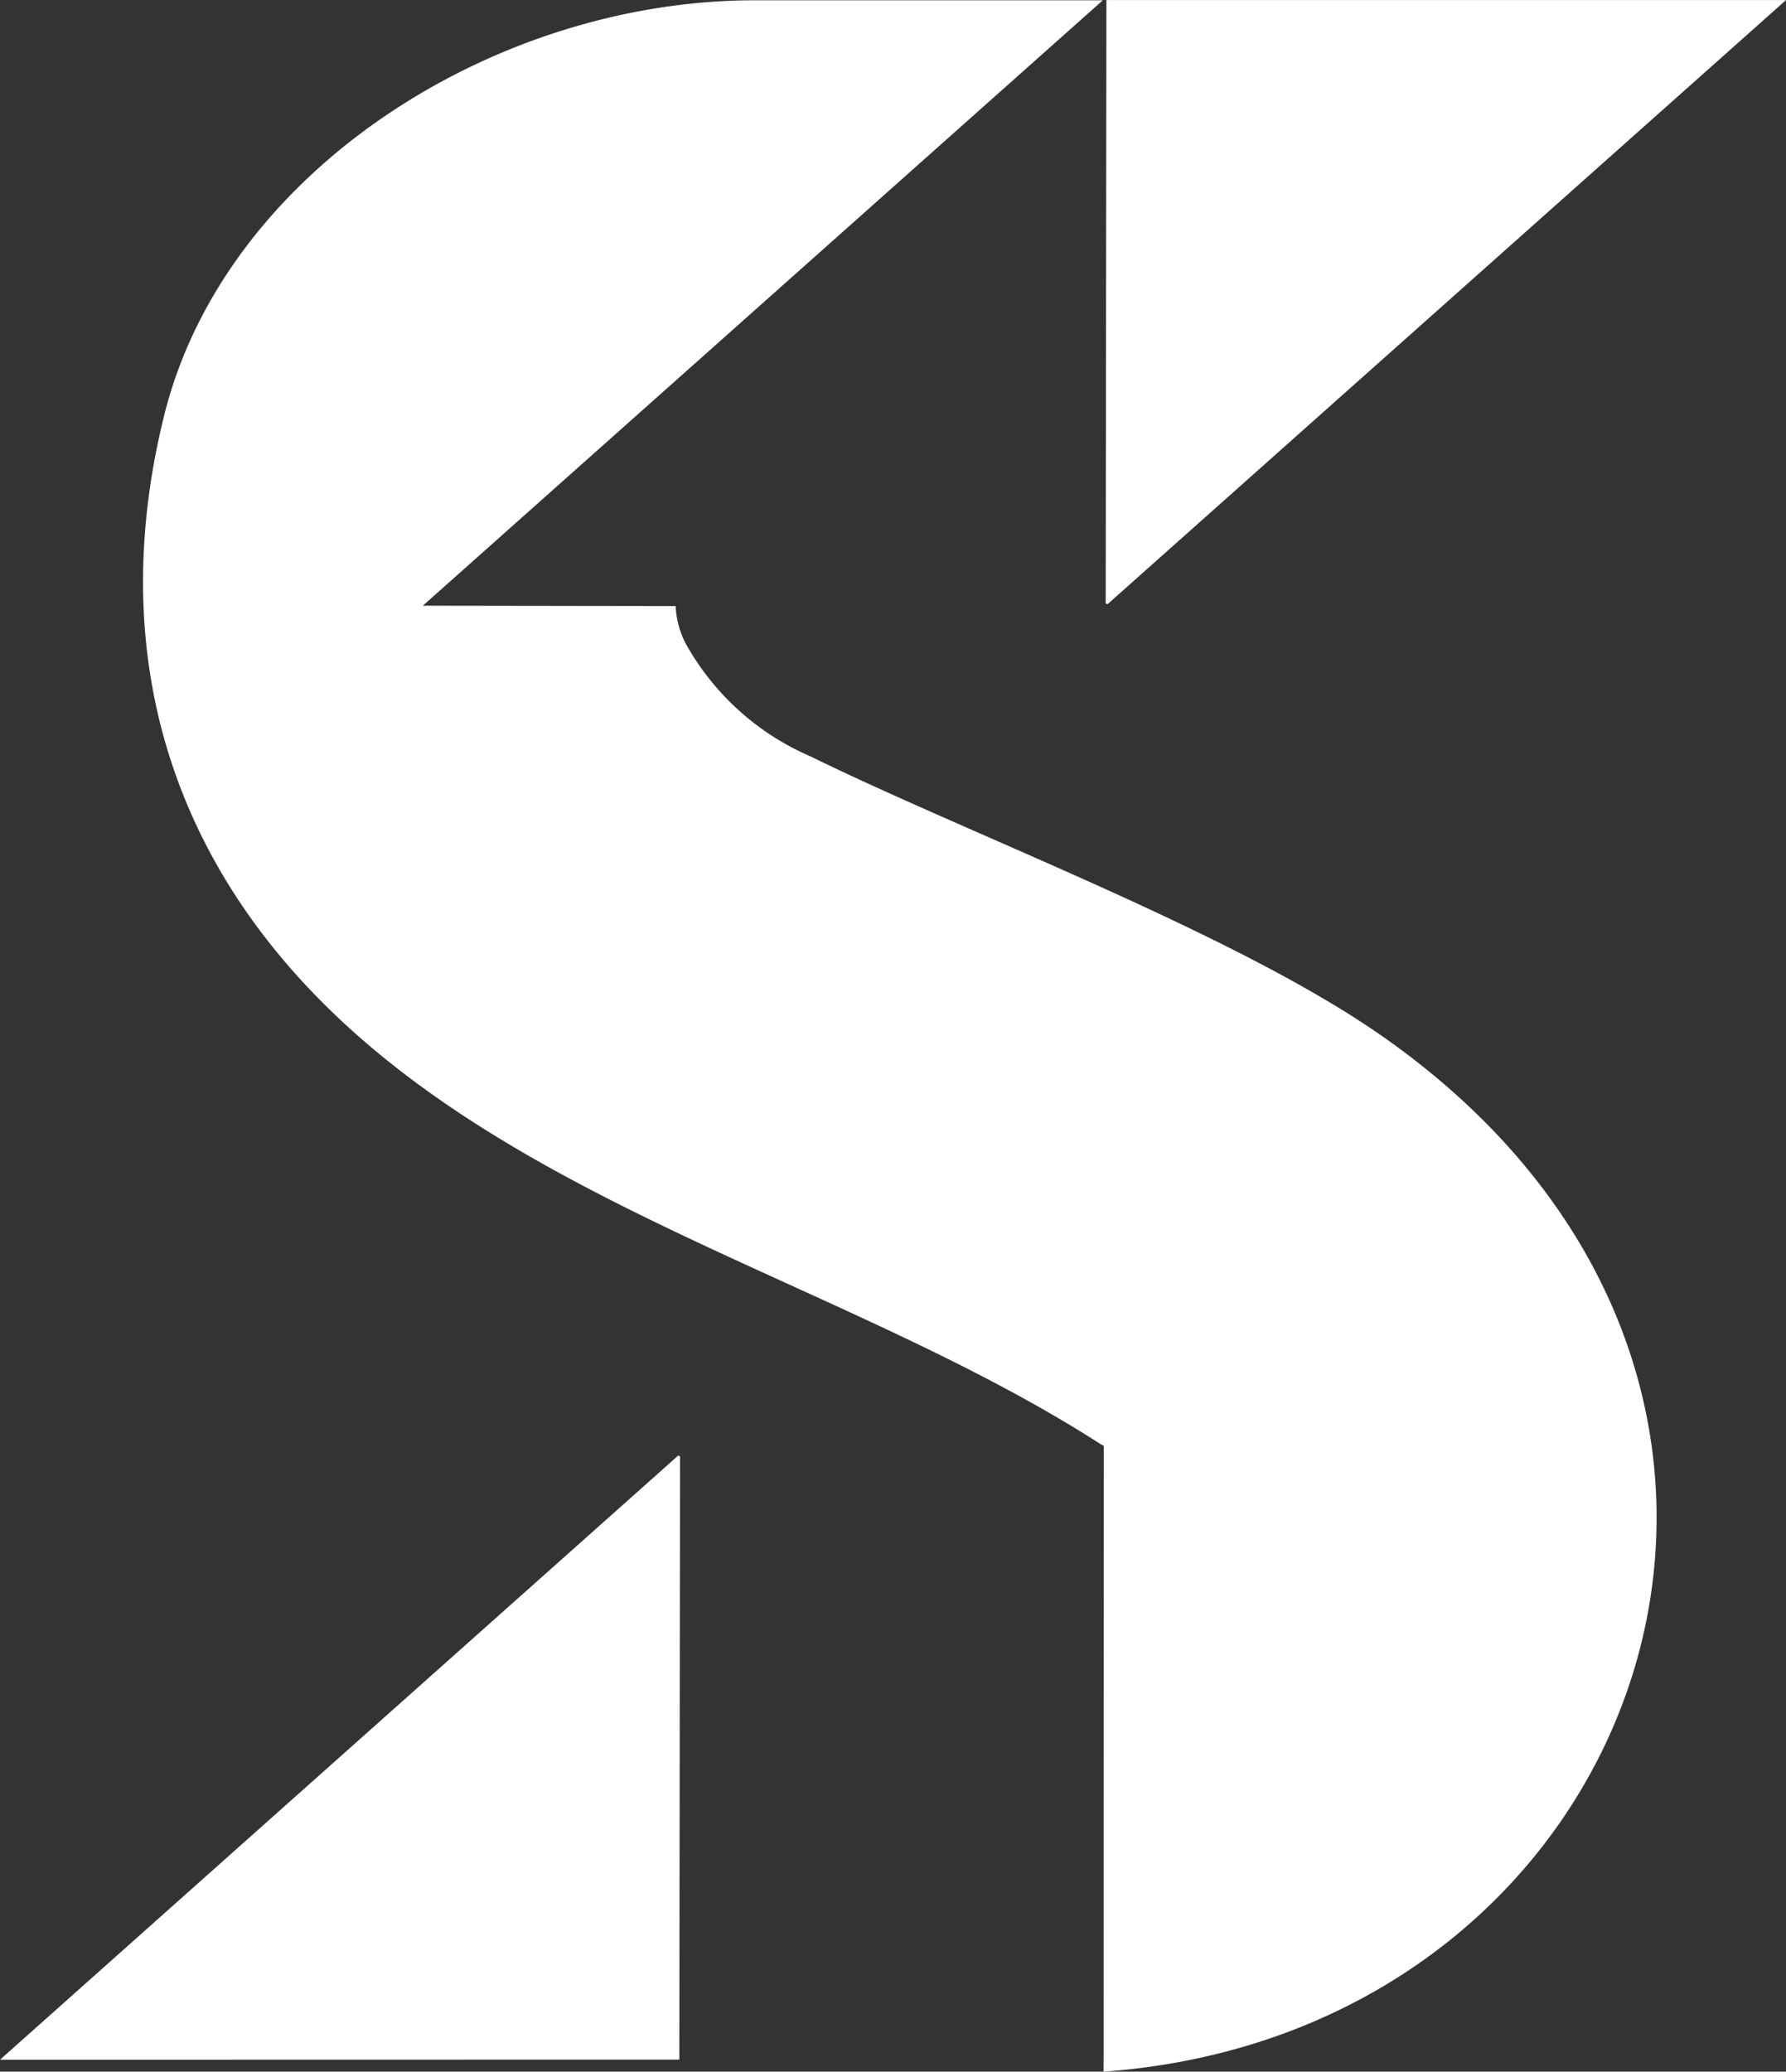 <svg id="Grupo_3" data-name="Grupo 3" xmlns="http://www.w3.org/2000/svg" width="62.992" height="73.033" viewBox="0 0 62.992 73.033">
  <rect x="0" y="0" width="62.992" height="73.033" fill="#333333" stroke="none"/>
  <path id="Caminho_38" data-name="Caminho 38" d="M58.049,58.844C49.2,53.161,37.291,50.468,30.008,42.652c-5.046-5.417-6.893-12.284-4.981-20.043,2.12-8.591,11.615-14.658,20.842-14.658H58.14L34.157,29.294l8.916.013a3.143,3.143,0,0,0,.442,1.476,9.2,9.2,0,0,0,4.3,3.817c5.788,2.835,15.061,6.269,20.238,9.911C85.5,56.77,77.415,79.589,58.166,80.974l.006-22.059Z" transform="translate(-19.243 -7.941)" fill="#fff" fill-rule="evenodd"/>
  <path id="Caminho_39" data-name="Caminho 39" d="M29.534,7.951l23.97,0L29.573,29.25l-.064-.03Z" transform="translate(9.489 -7.949)" fill="#fff" fill-rule="evenodd"/>
  <path id="Caminho_40" data-name="Caminho 40" d="M47.472,37.138l-23.961.005,23.922-21.3.064.031Z" transform="translate(-23.512 35.47)" fill="#fff" fill-rule="evenodd"/>
</svg>
